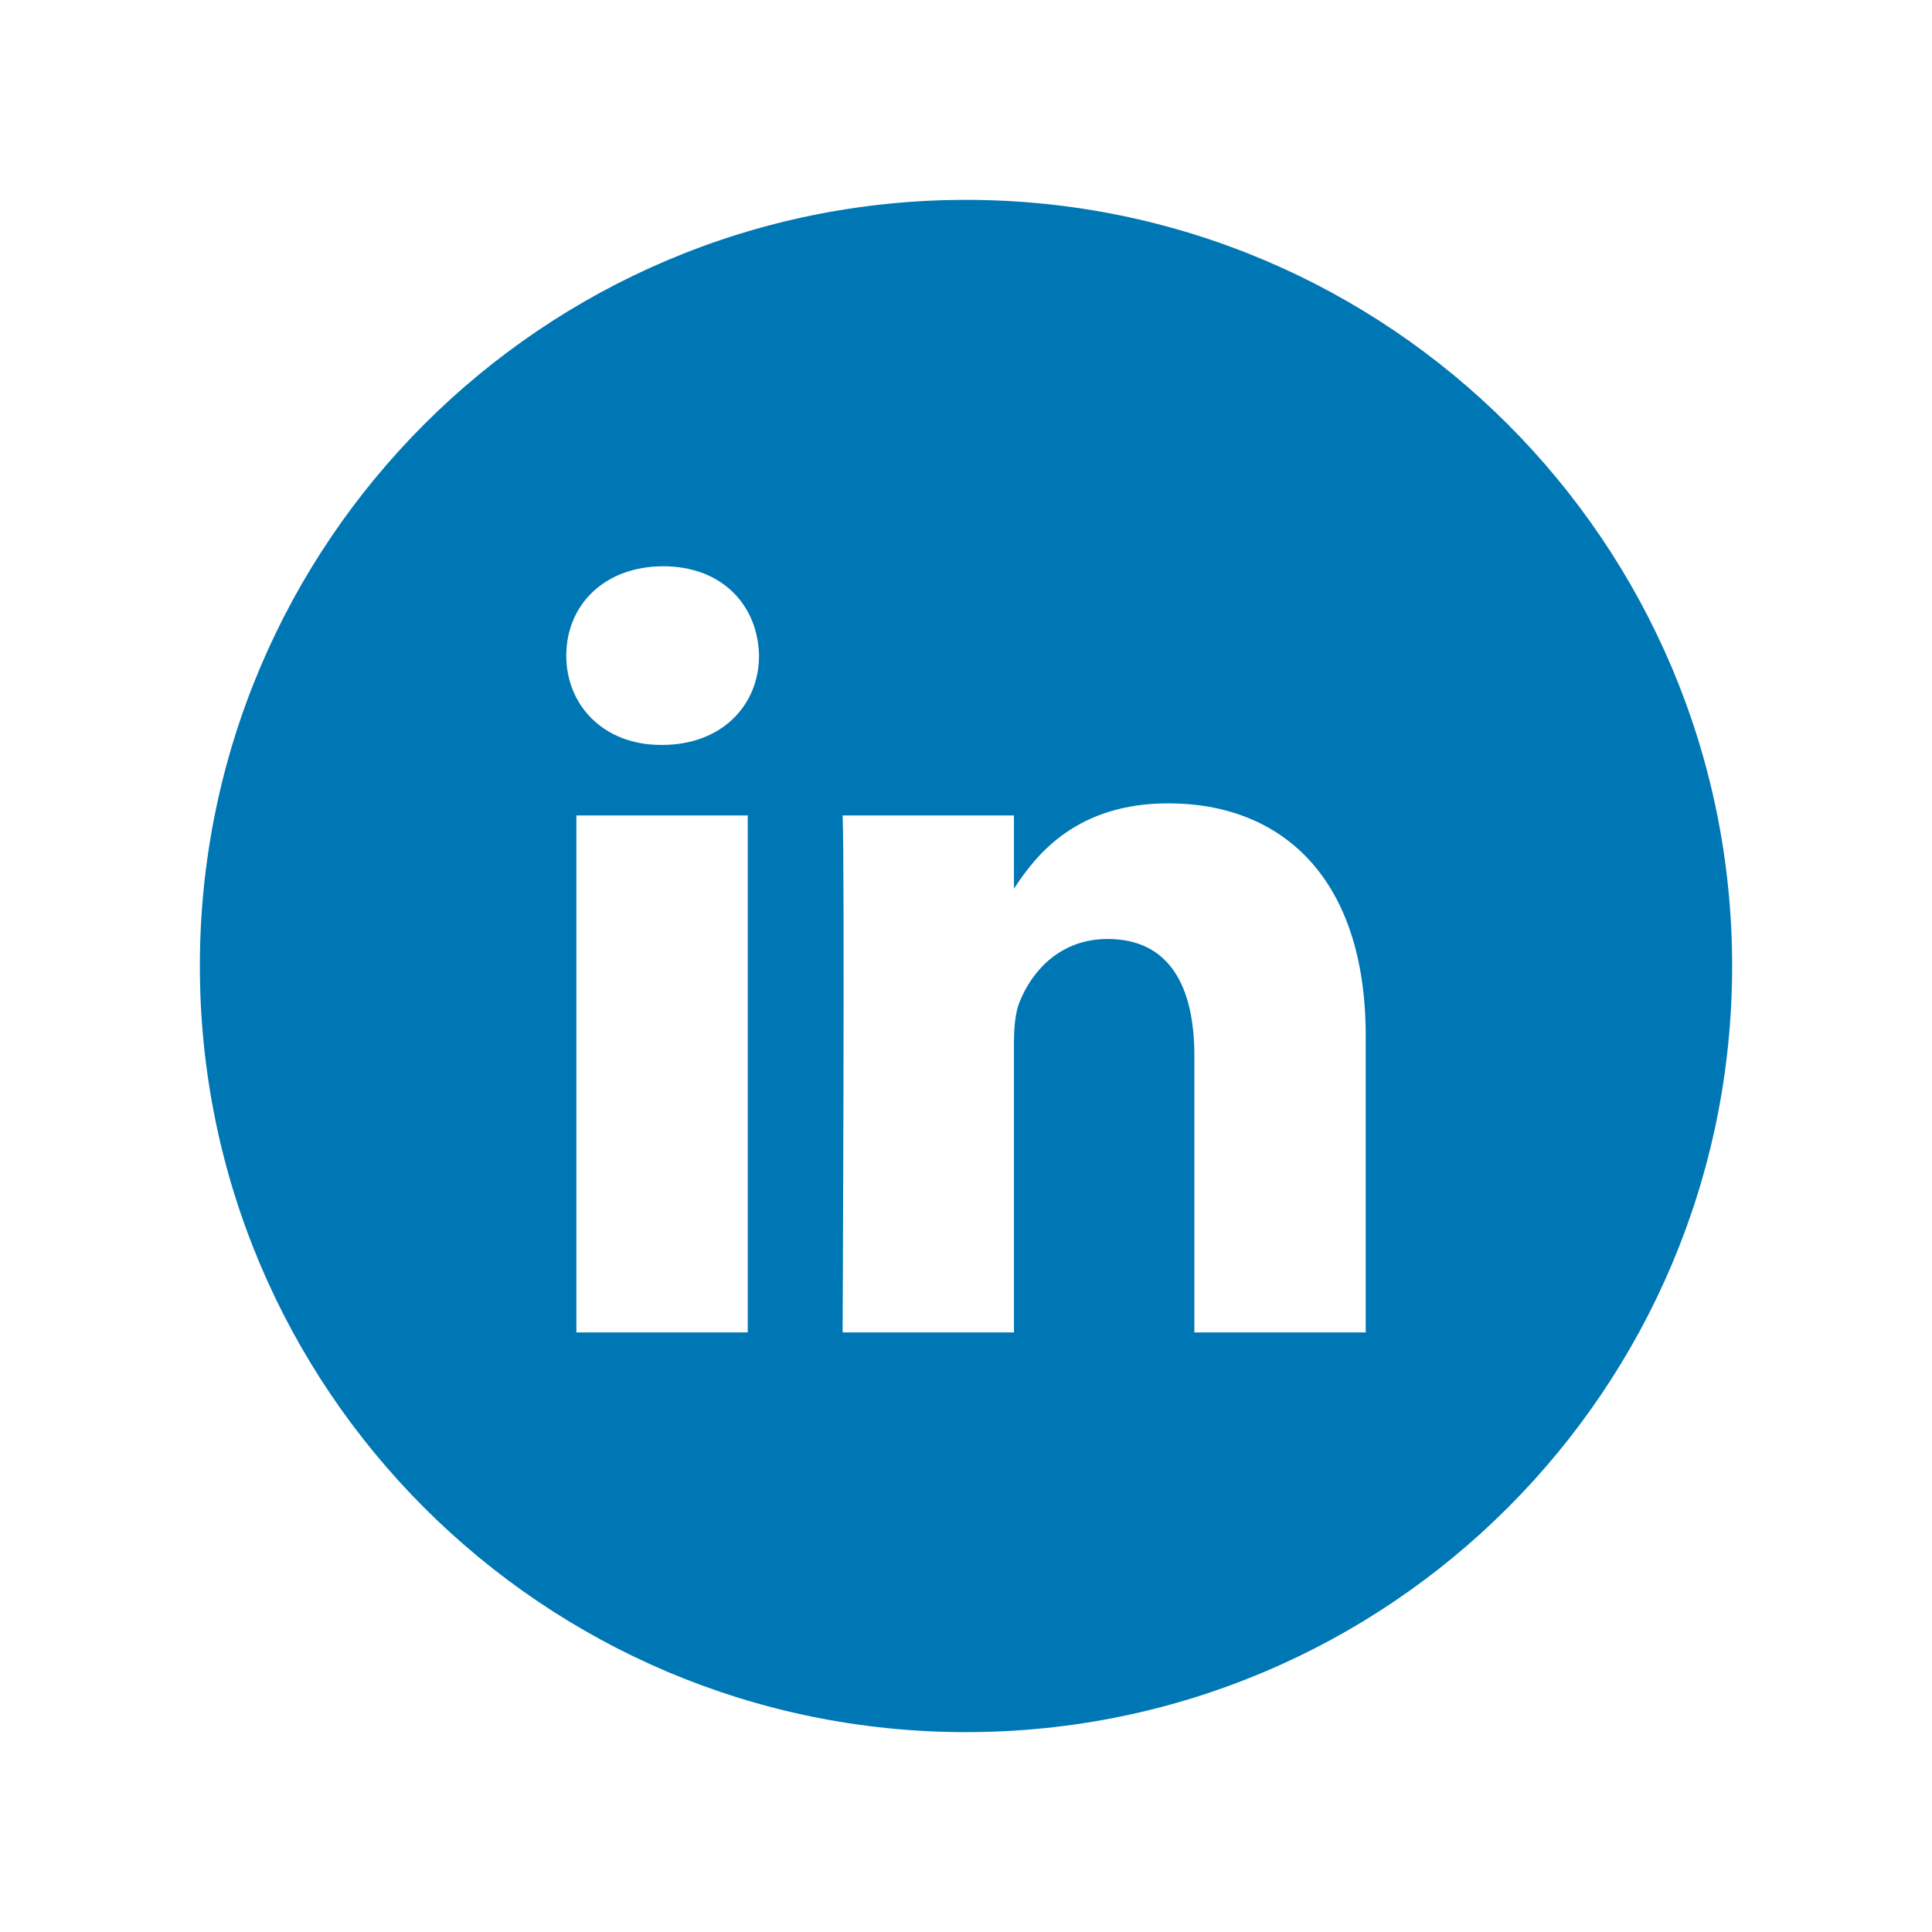 <?xml version="1.0" encoding="UTF-8"?>
<svg width="58px" height="58px" viewBox="0 0 58 58" version="1.1" xmlns="http://www.w3.org/2000/svg" xmlns:xlink="http://www.w3.org/1999/xlink">
    <!-- Generator: Sketch 51.2 (57519) - http://www.bohemiancoding.com/sketch -->
    <title>LinkedIN_Color</title>
    <desc>Created with Sketch.</desc>
    <defs>
        <filter x="-19.6%" y="-19.6%" width="139.1%" height="139.1%" filterUnits="objectBoundingBox" id="filter-1">
            <feOffset dx="0" dy="0" in="SourceAlpha" result="shadowOffsetOuter1"></feOffset>
            <feGaussianBlur stdDeviation="3" in="shadowOffsetOuter1" result="shadowBlurOuter1"></feGaussianBlur>
            <feColorMatrix values="0 0 0 0 0   0 0 0 0 0   0 0 0 0 0  0 0 0 0.3 0" type="matrix" in="shadowBlurOuter1" result="shadowMatrixOuter1"></feColorMatrix>
            <feMerge>
                <feMergeNode in="shadowMatrixOuter1"></feMergeNode>
                <feMergeNode in="SourceGraphic"></feMergeNode>
            </feMerge>
        </filter>
    </defs>
    <g id="SYMBOLS" stroke="none" stroke-width="1" fill="none" fill-rule="evenodd">
        <g id="components/desktop/share-on-social" transform="translate(-704, -47)">
            <g id="social" transform="translate(578, 0)">
                <g id="LinkedIN" filter="url(#filter-1)" transform="translate(132, 53)">
                    <path d="M0,23 C0,10.297 10.297,0 23,0 C35.703,0 46,10.297 46,23 C46,35.703 35.703,46 23,46 C10.297,46 0,35.703 0,23 Z" id="back" fill="#0077B5"></path>
                    <path d="M16.448,18.481 L16.448,34 L11.304,34 L11.304,18.481 L16.448,18.481 Z M16.787,13.681 C16.787,15.171 15.67,16.363 13.876,16.363 L13.843,16.363 C12.116,16.363 11,15.171 11,13.681 C11,12.159 12.15,11 13.91,11 C15.67,11 16.754,12.159 16.787,13.681 Z M35,25.102 L35,34 L29.856,34 L29.856,25.697 C29.856,23.612 29.111,22.189 27.249,22.189 C25.828,22.189 24.982,23.148 24.61,24.075 C24.474,24.407 24.44,24.869 24.44,25.333 L24.44,34 L19.296,34 C19.296,34 19.363,19.938 19.296,18.481 L24.44,18.481 L24.44,20.68 C25.123,19.623 26.346,18.117 29.077,18.117 C32.462,18.117 35,20.335 35,25.102 Z" id="Shape" fill="#FFFFFF"></path>
                </g>
            </g>
        </g>
    </g>
</svg>
